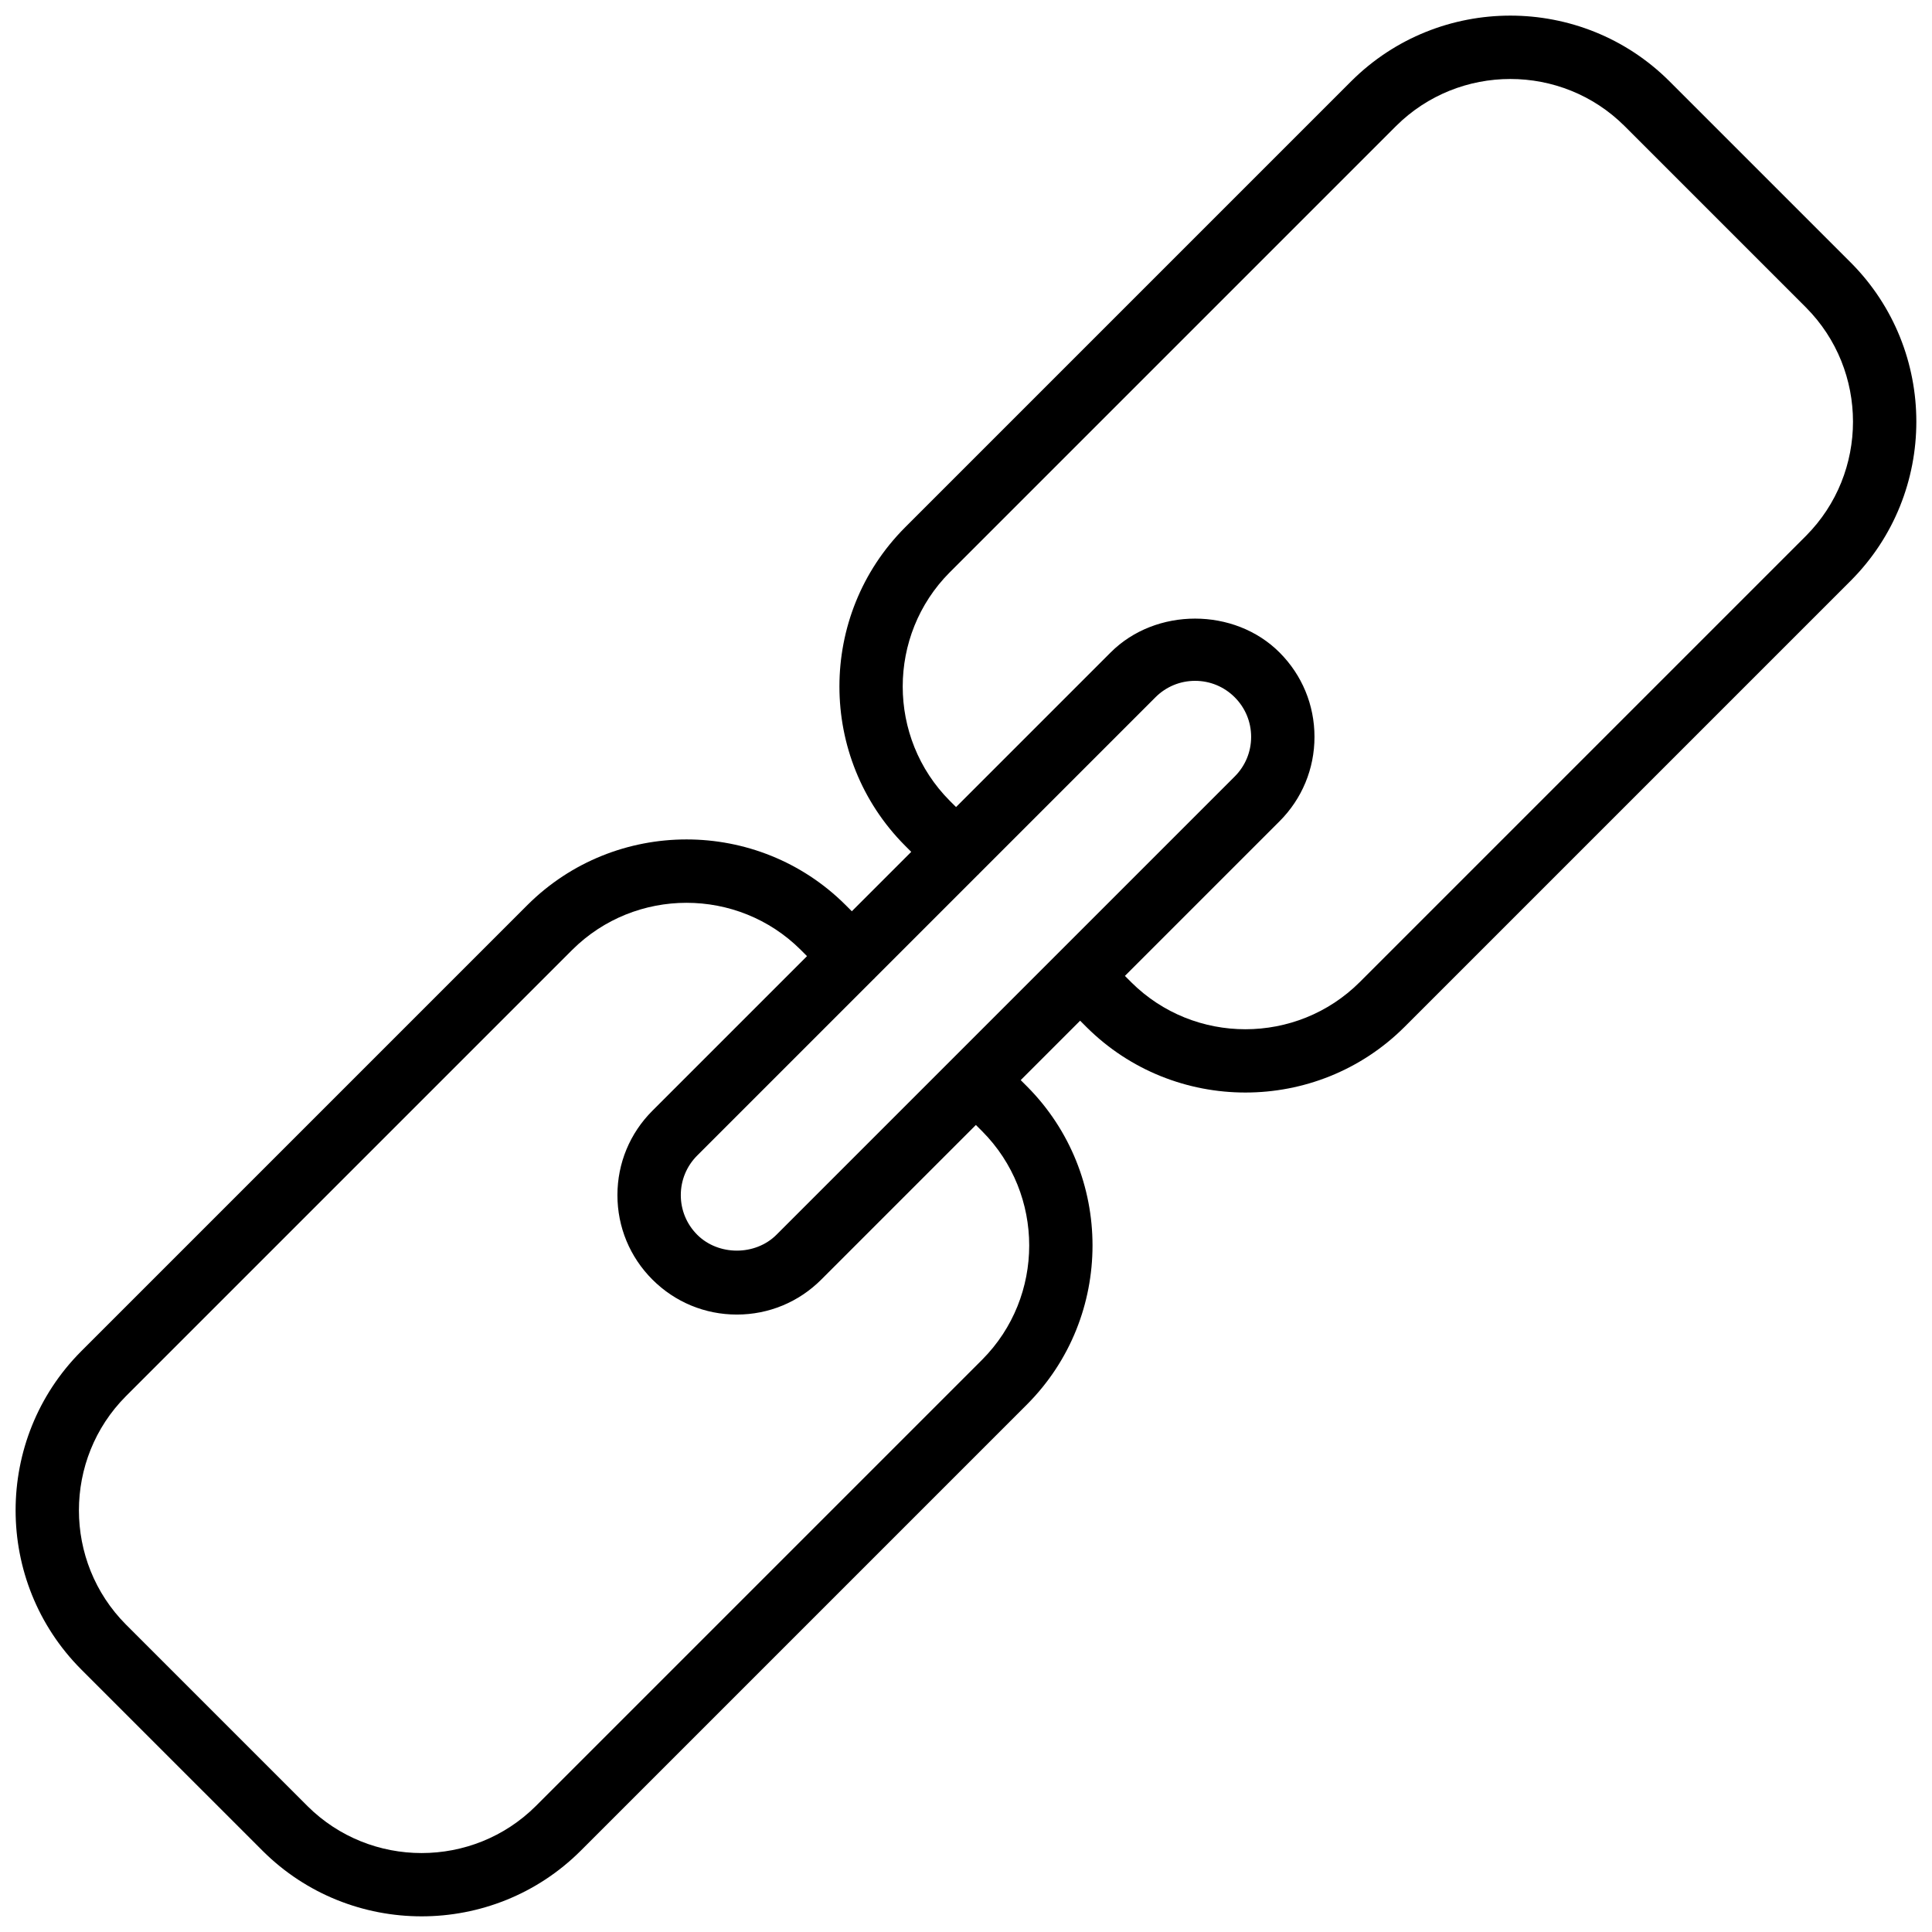 <?xml version="1.0" encoding="UTF-8"?>
<!-- Uploaded to: ICON Repo, www.iconrepo.com, Generator: ICON Repo Mixer Tools -->
<svg width="800px" height="800px" version="1.1" viewBox="144 144 512 512" xmlns="http://www.w3.org/2000/svg">
 <defs>
  <clipPath id="a">
   <path d="m148.09 148.09h503.81v503.81h-503.81z"/>
  </clipPath>
 </defs>
 <g clip-path="url(#a)">
  <path d="m213.62 634.51c11.609 11.562 26.859 17.34 42.109 17.34 15.258 0 30.516-5.781 42.133-17.352l118.33-118.33c23.121-23.219 23.121-61.004-0.012-84.246l-1.68-1.68 15.746-15.746 1.695 1.695c11.609 11.562 26.859 17.34 42.109 17.34 15.258 0 30.516-5.781 42.133-17.352l118.33-118.33c23.121-23.219 23.121-61.004-0.012-84.242l-48.133-48.129c-23.223-23.125-61.012-23.121-84.242 0.012l-118.33 118.33c-23.121 23.219-23.121 61.004 0.012 84.246l1.68 1.68-15.746 15.746-1.695-1.695c-23.223-23.125-61.012-23.121-84.242 0.012l-118.33 118.33c-23.121 23.219-23.121 61.004 0.012 84.242zm182.06-338.82 118.3-118.3c16.691-16.605 43.844-16.613 60.52-0.012l48.102 48.102c16.613 16.691 16.613 43.844 0.012 60.52l-118.3 118.3c-16.688 16.613-43.836 16.617-60.516 0.012l-1.684-1.688 40.973-40.973c5.973-5.973 9.266-13.918 9.266-22.371s-3.293-16.398-9.27-22.375c-11.949-11.957-32.801-11.957-44.746 0l-40.973 40.973-1.672-1.668c-16.613-16.691-16.613-43.848-0.016-60.52zm-20.117 107.74c0.039-0.039 0.094-0.051 0.133-0.09 0.039-0.039 0.051-0.094 0.09-0.133l27.406-27.406c0.039-0.039 0.094-0.051 0.133-0.09 0.039-0.039 0.051-0.094 0.09-0.133l46.797-46.797c2.805-2.805 6.535-4.352 10.5-4.352s7.695 1.547 10.5 4.352c2.805 2.805 4.352 6.535 4.352 10.5s-1.547 7.695-4.352 10.5l-121.44 121.44c-5.609 5.609-15.391 5.609-21 0-2.805-2.805-4.352-6.535-4.352-10.5s1.547-7.695 4.352-10.5zm-198.2 110.58 118.3-118.3c16.691-16.602 43.84-16.613 60.516-0.012l1.684 1.688-40.969 40.969c-5.977 5.973-9.27 13.918-9.27 22.371 0 8.449 3.293 16.395 9.27 22.375 5.981 5.977 13.926 9.27 22.375 9.27 8.453 0 16.398-3.293 22.375-9.27l40.973-40.973 1.672 1.668c16.613 16.691 16.613 43.844 0.012 60.52l-118.3 118.3c-16.688 16.613-43.84 16.617-60.52 0.012l-48.102-48.102c-16.617-16.691-16.617-43.844-0.016-60.52z"/>
 </g>
</svg>